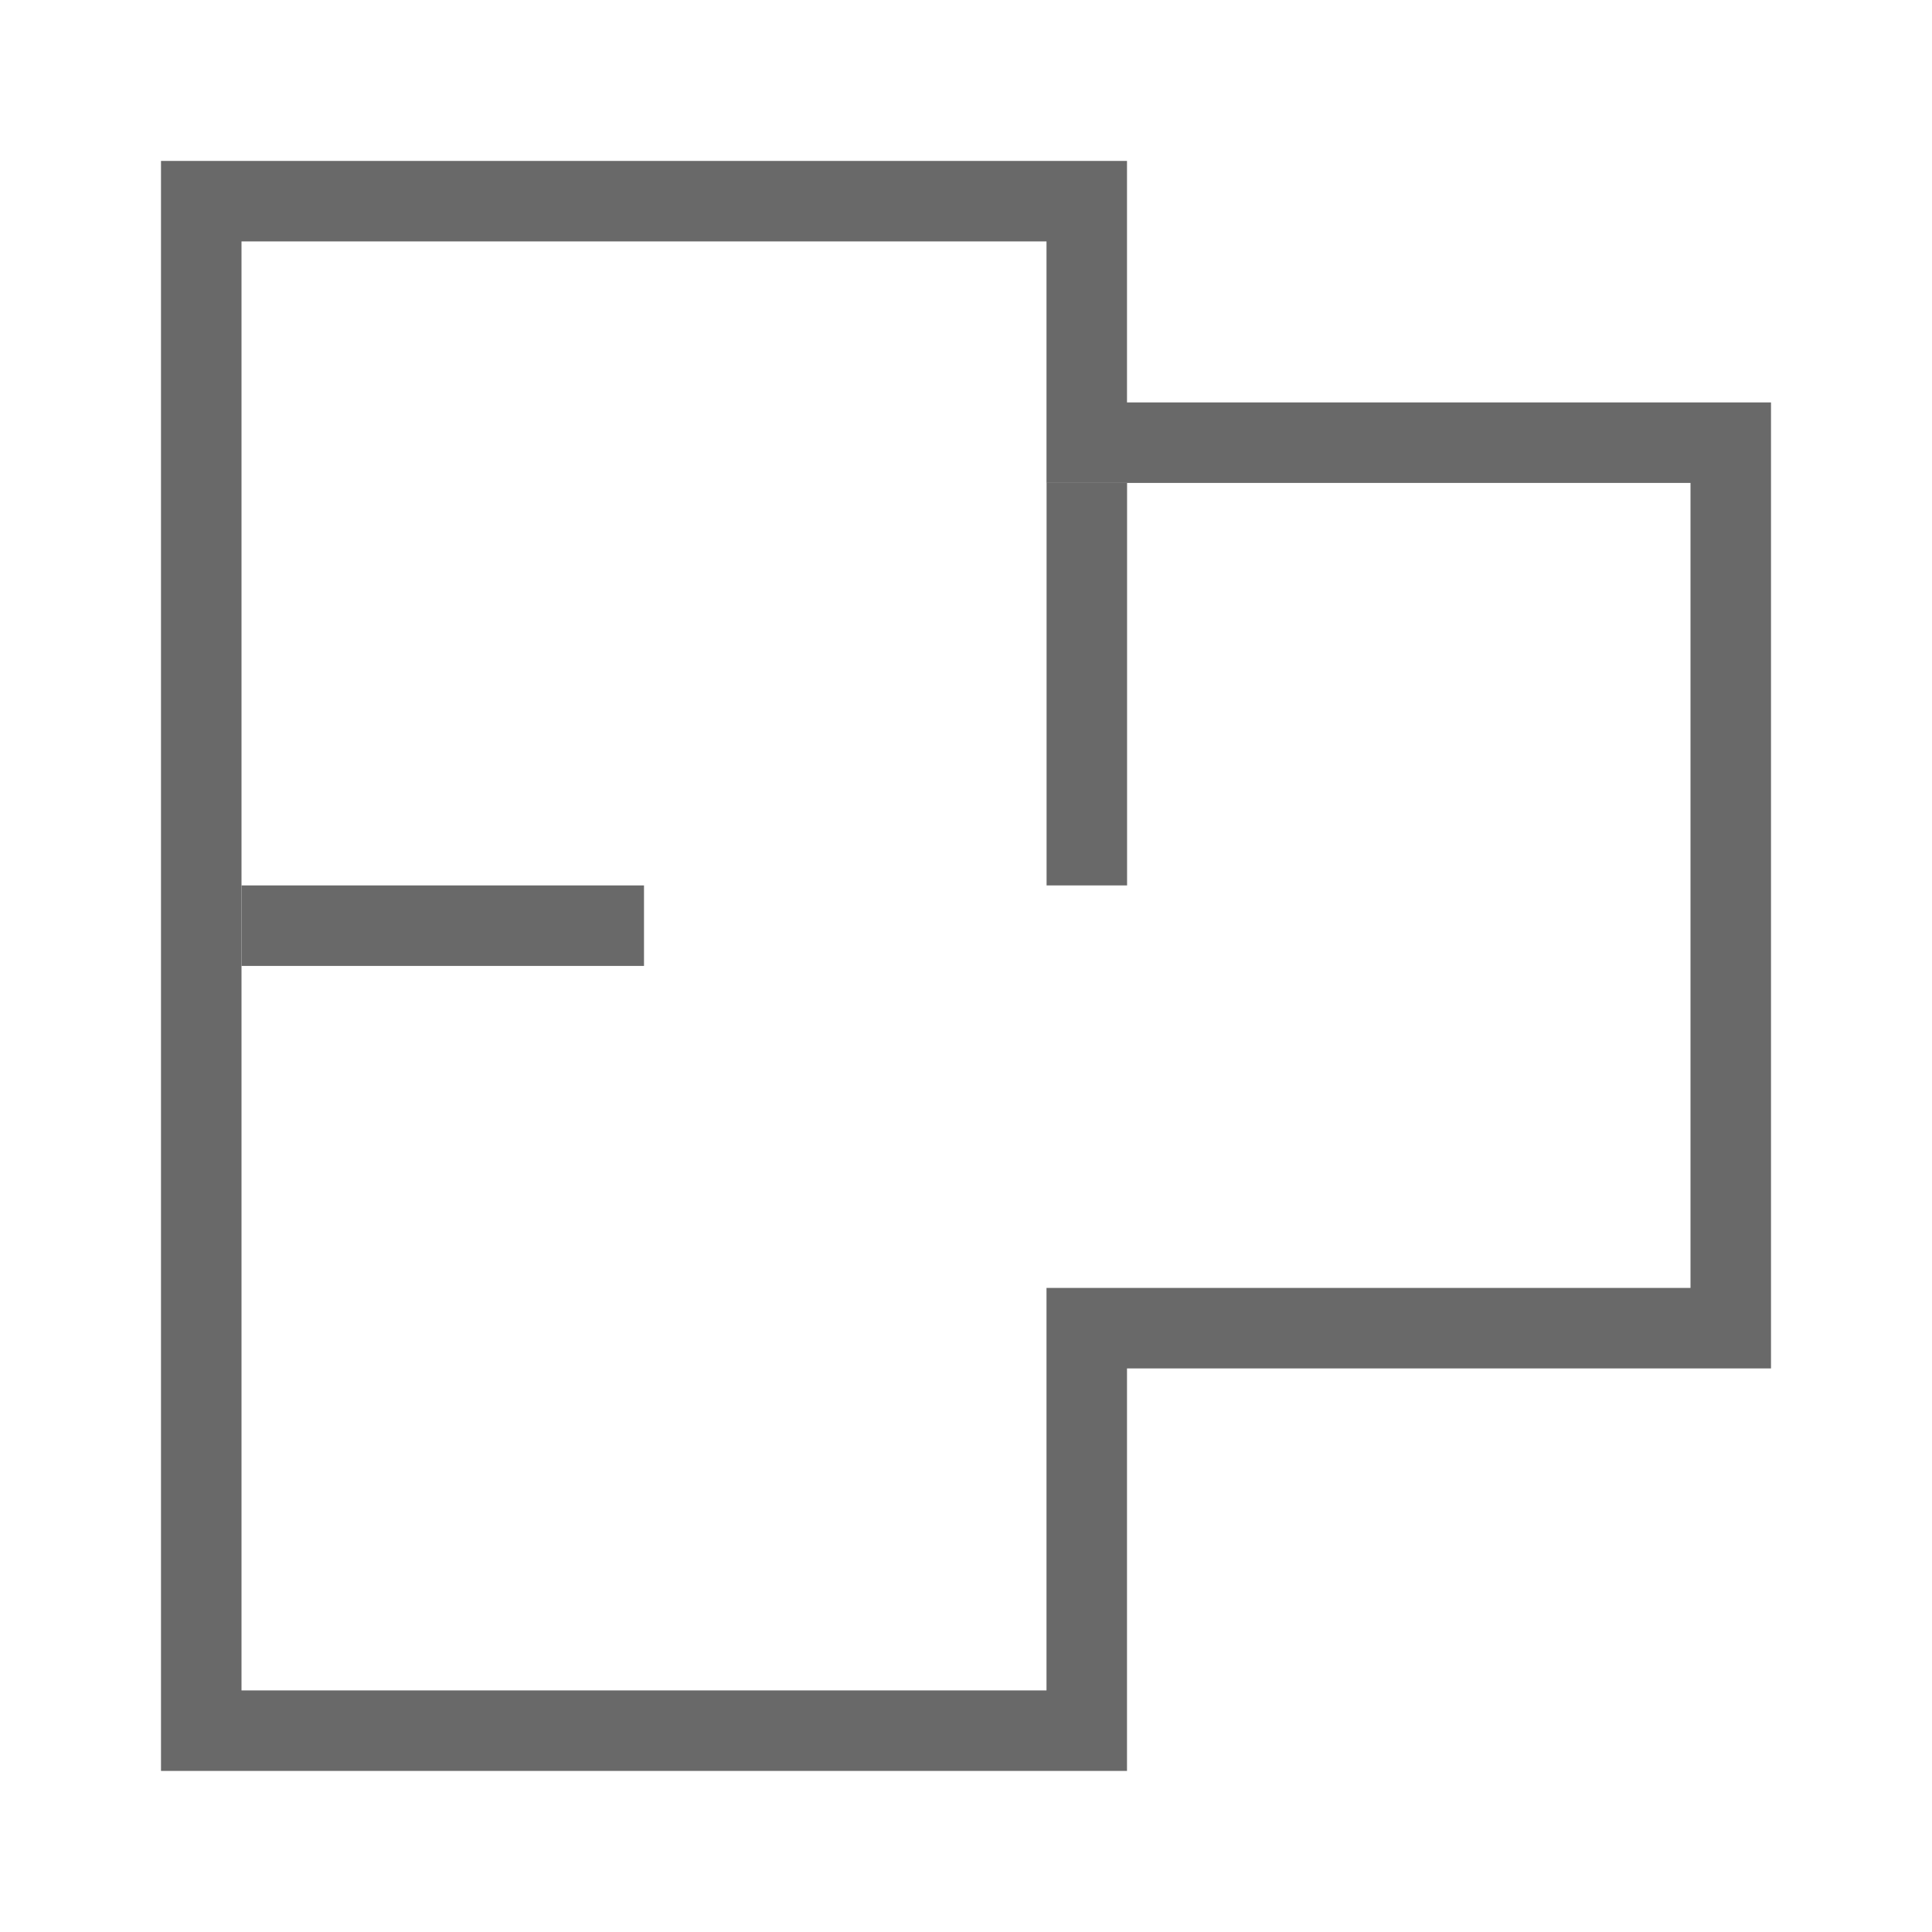 <svg xmlns="http://www.w3.org/2000/svg" width="24" height="24" viewBox="0 0 24 24"><g transform="translate(-6557 -1436)"><g transform="translate(6382 1041.999)"><path d="M188,415v-5h8V400h-8v-3H178v18h10m1,1H177V396h12v3h8v12h-8v5Z" transform="translate(0 0)" fill="#696969"/><path d="M188,400h1v5h-1v-5" transform="translate(0.001 0)" fill="#696969"/><path d="M178,406v-1h5v1h-5" transform="translate(0 0)" fill="#696969"/></g><g transform="translate(-15748 -1121)"><rect width="24" height="24" transform="translate(22305 2557)" fill="none"/></g></g></svg>